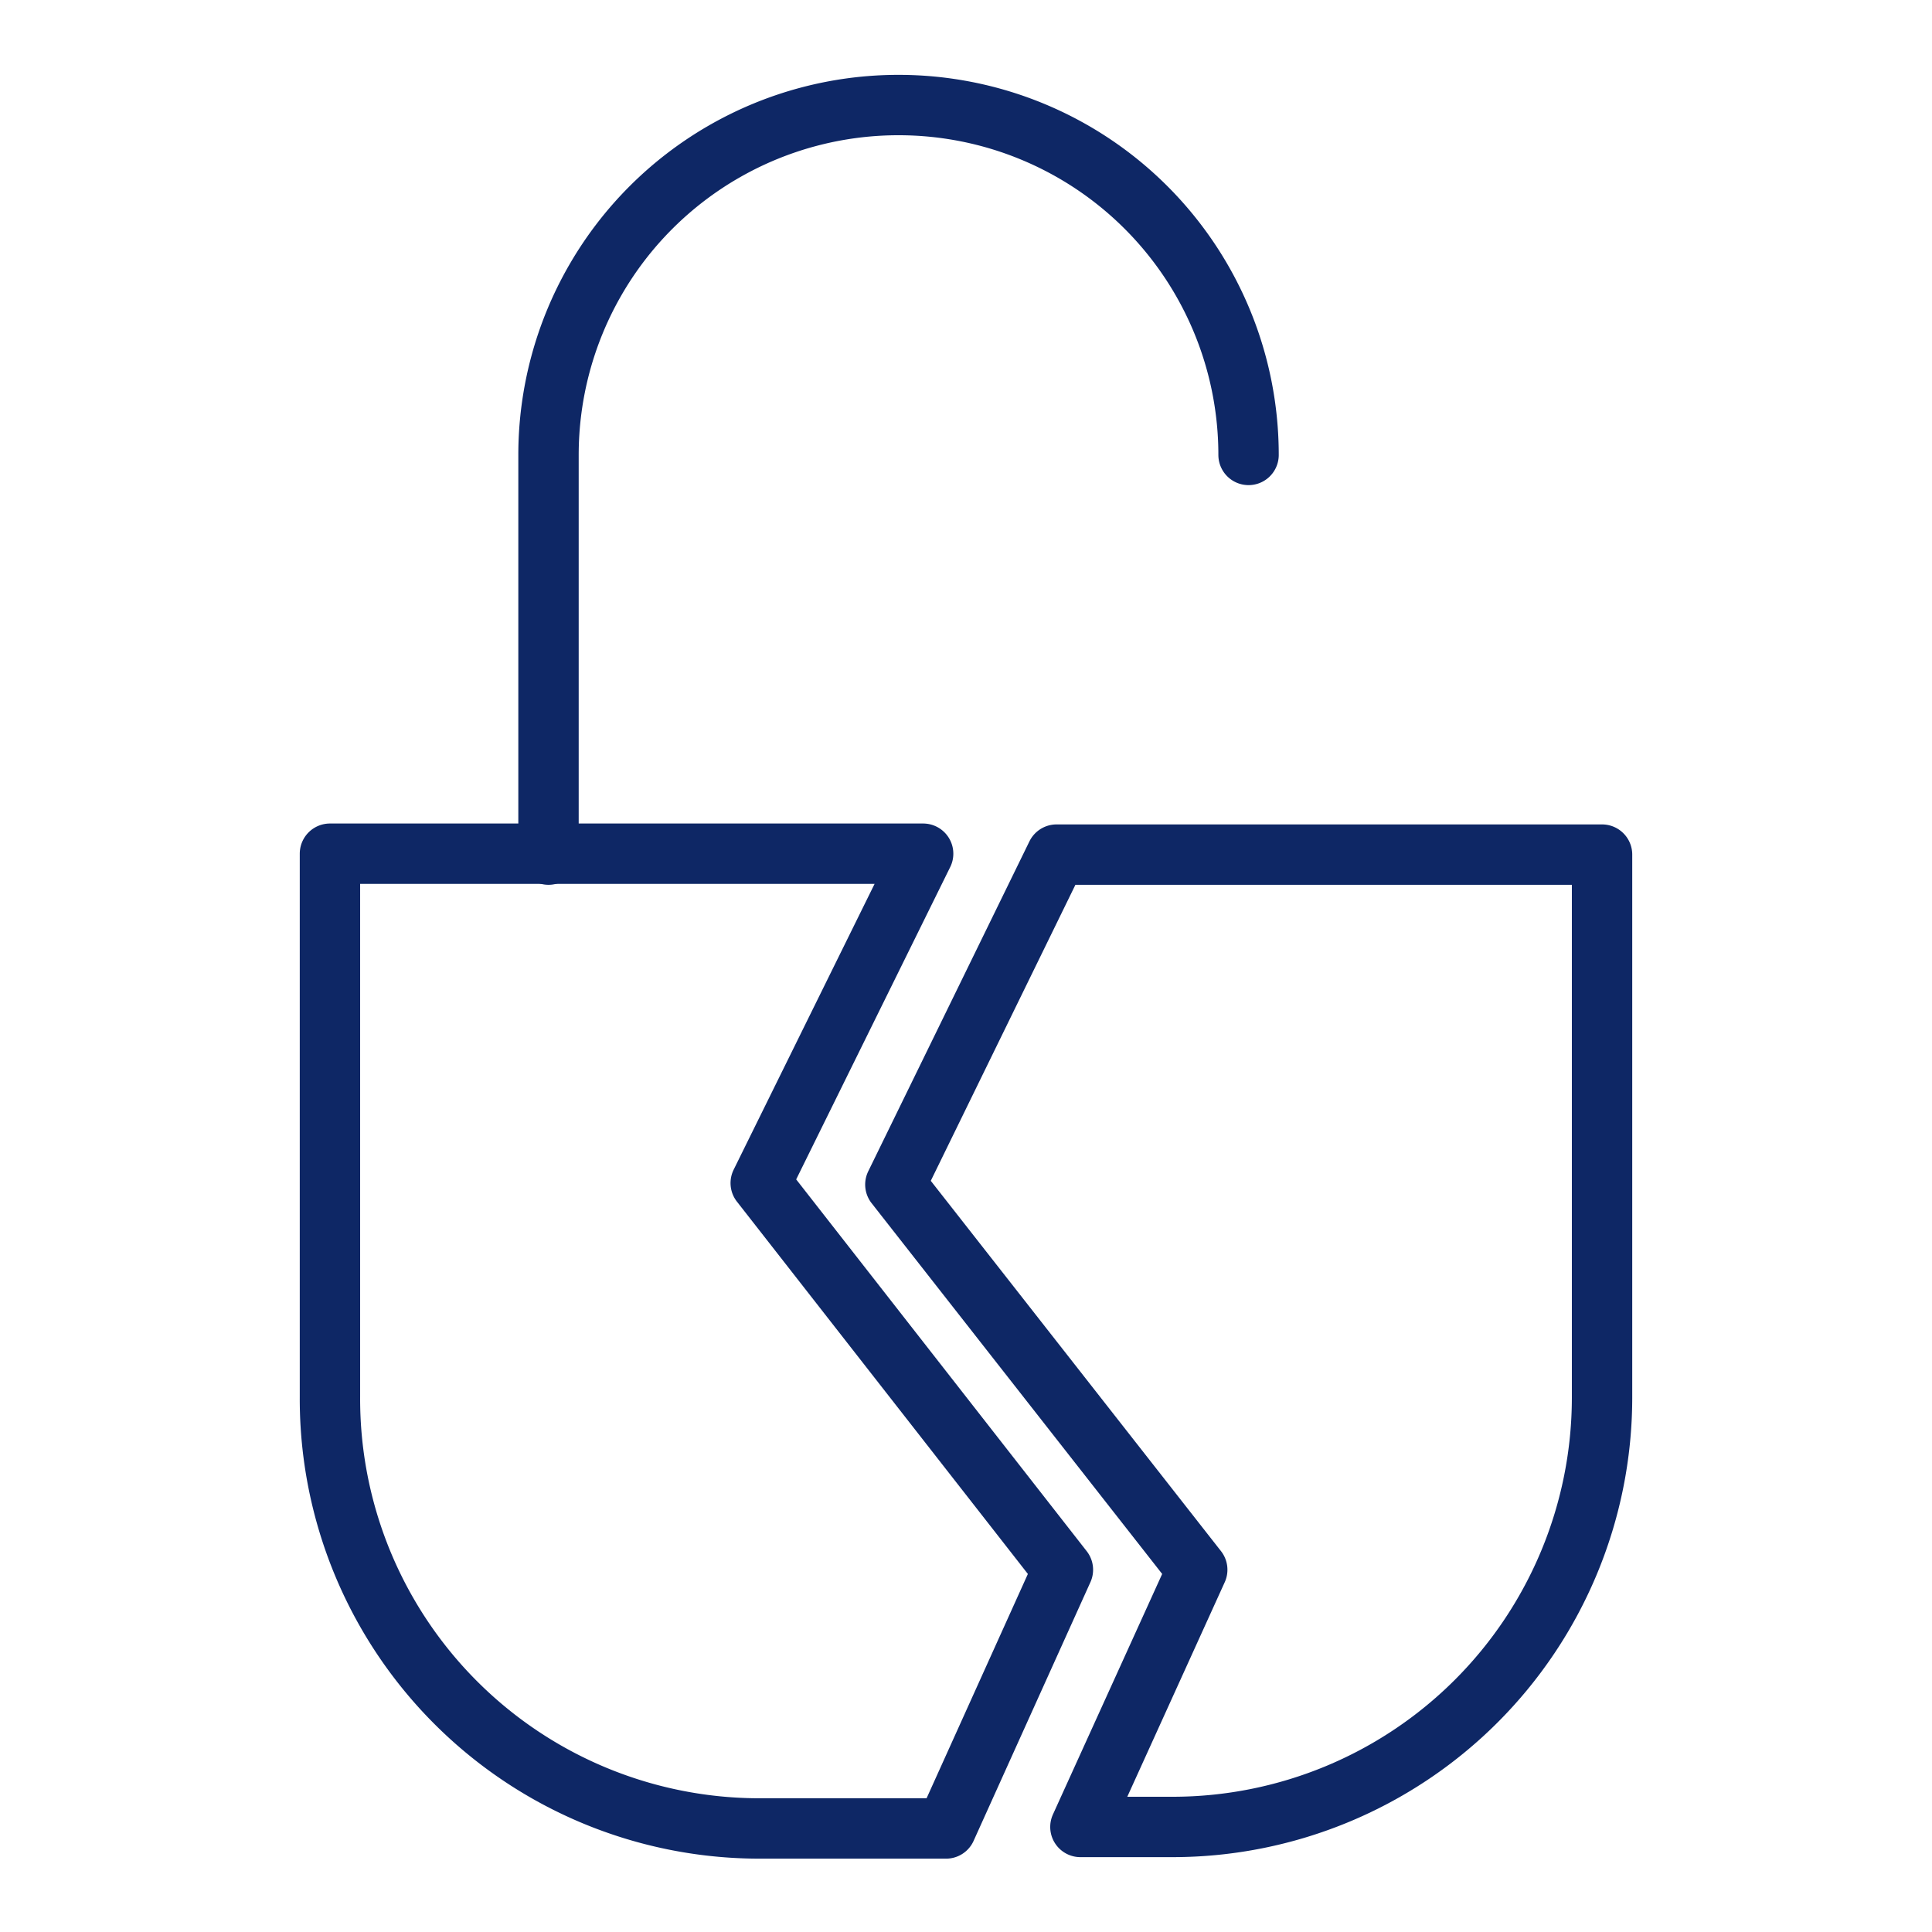 <svg xmlns="http://www.w3.org/2000/svg" id="Layer_1" data-name="Layer 1" viewBox="0 0 64 64"><defs><style>.cls-1{fill:none;stroke:#0e2765;stroke-linecap:round;stroke-linejoin:round;stroke-width:2px;}</style></defs><path class="cls-1" d="M35.21,52l-3.87,8.57H25.16A14.23,14.23,0,0,1,10.93,46.28v-18H30.58L25.2,39.19Z"></path><path class="cls-1" d="M53.07,28.31v18A14.23,14.23,0,0,1,38.84,60.52H35.79L39.66,52l-10-12.76L35,28.31Z"></path><path class="cls-1" d="M41.36,15.07A11.59,11.59,0,0,0,29.77,3.48h0a11.59,11.59,0,0,0-11.6,11.59V28.31"></path></svg>